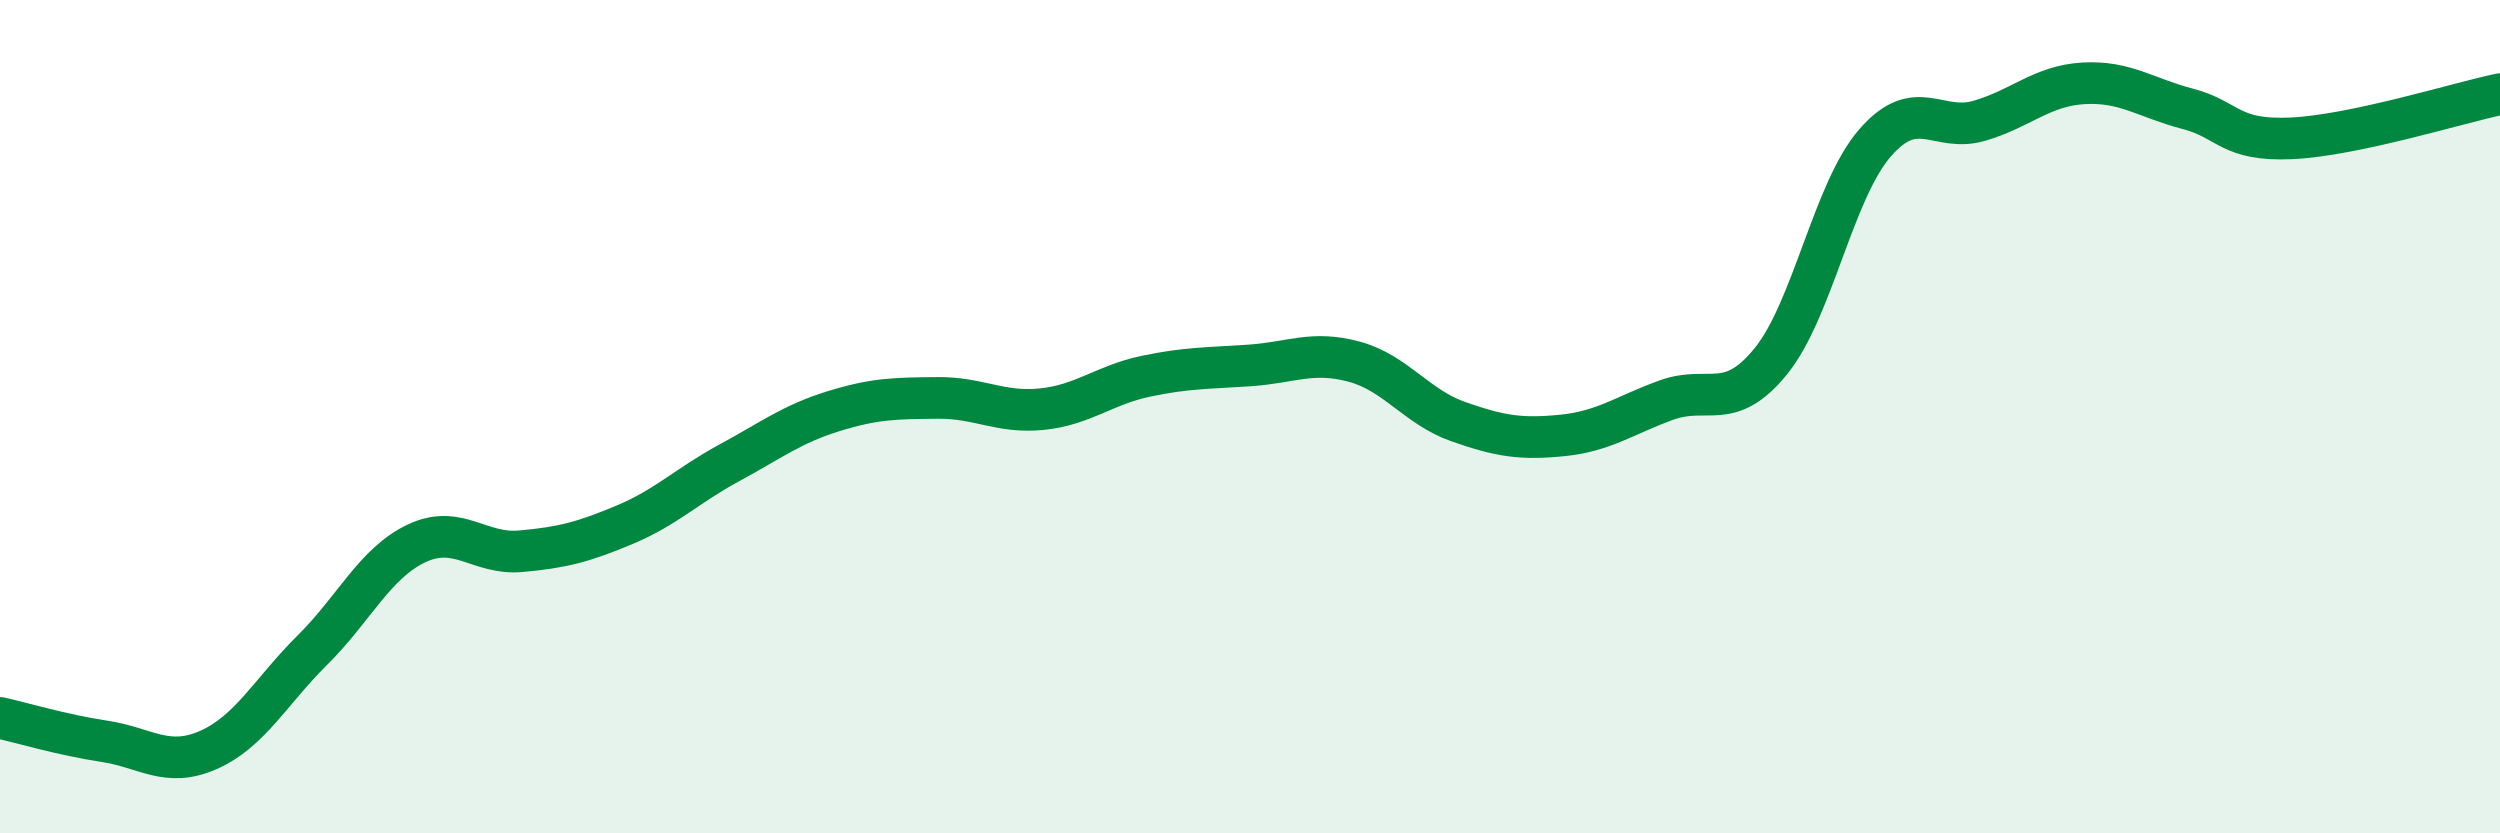 
    <svg width="60" height="20" viewBox="0 0 60 20" xmlns="http://www.w3.org/2000/svg">
      <path
        d="M 0,17.23 C 0.5,17.34 1.5,17.64 2.5,17.79 C 3.5,17.94 4,18.44 5,18 C 6,17.56 6.5,16.59 7.5,15.6 C 8.5,14.61 9,13.51 10,13.04 C 11,12.57 11.5,13.32 12.5,13.23 C 13.5,13.14 14,13.01 15,12.59 C 16,12.17 16.5,11.65 17.5,11.11 C 18.5,10.57 19,10.18 20,9.87 C 21,9.56 21.5,9.56 22.5,9.55 C 23.5,9.54 24,9.92 25,9.82 C 26,9.72 26.5,9.24 27.5,9.03 C 28.5,8.82 29,8.84 30,8.77 C 31,8.7 31.5,8.41 32.5,8.68 C 33.5,8.95 34,9.77 35,10.12 C 36,10.47 36.5,10.55 37.5,10.45 C 38.5,10.35 39,9.96 40,9.6 C 41,9.24 41.5,9.9 42.5,8.67 C 43.5,7.44 44,4.58 45,3.43 C 46,2.28 46.5,3.19 47.5,2.9 C 48.5,2.61 49,2.06 50,2 C 51,1.94 51.5,2.35 52.5,2.61 C 53.5,2.87 53.5,3.39 55,3.32 C 56.5,3.25 59,2.47 60,2.26L60 20L0 20Z"
        fill="#008740"
        opacity="0.1"
        stroke-linecap="round"
        stroke-linejoin="round"
      />
      <path
        d="M 0,17.23 C 0.5,17.34 1.5,17.64 2.5,17.79 C 3.5,17.94 4,18.44 5,18 C 6,17.56 6.5,16.59 7.5,15.6 C 8.5,14.61 9,13.51 10,13.04 C 11,12.57 11.5,13.32 12.5,13.23 C 13.5,13.14 14,13.01 15,12.59 C 16,12.17 16.5,11.65 17.5,11.11 C 18.5,10.57 19,10.18 20,9.87 C 21,9.56 21.5,9.56 22.5,9.55 C 23.5,9.54 24,9.92 25,9.82 C 26,9.72 26.5,9.24 27.5,9.03 C 28.5,8.82 29,8.84 30,8.77 C 31,8.7 31.5,8.41 32.5,8.68 C 33.5,8.95 34,9.77 35,10.12 C 36,10.47 36.5,10.55 37.5,10.45 C 38.5,10.35 39,9.96 40,9.6 C 41,9.24 41.5,9.9 42.5,8.67 C 43.5,7.44 44,4.58 45,3.43 C 46,2.28 46.5,3.19 47.5,2.9 C 48.5,2.61 49,2.06 50,2 C 51,1.94 51.5,2.35 52.5,2.61 C 53.5,2.87 53.5,3.39 55,3.32 C 56.5,3.25 59,2.47 60,2.26"
        stroke="#008740"
        stroke-width="1"
        fill="none"
        stroke-linecap="round"
        stroke-linejoin="round"
      />
    </svg>
  